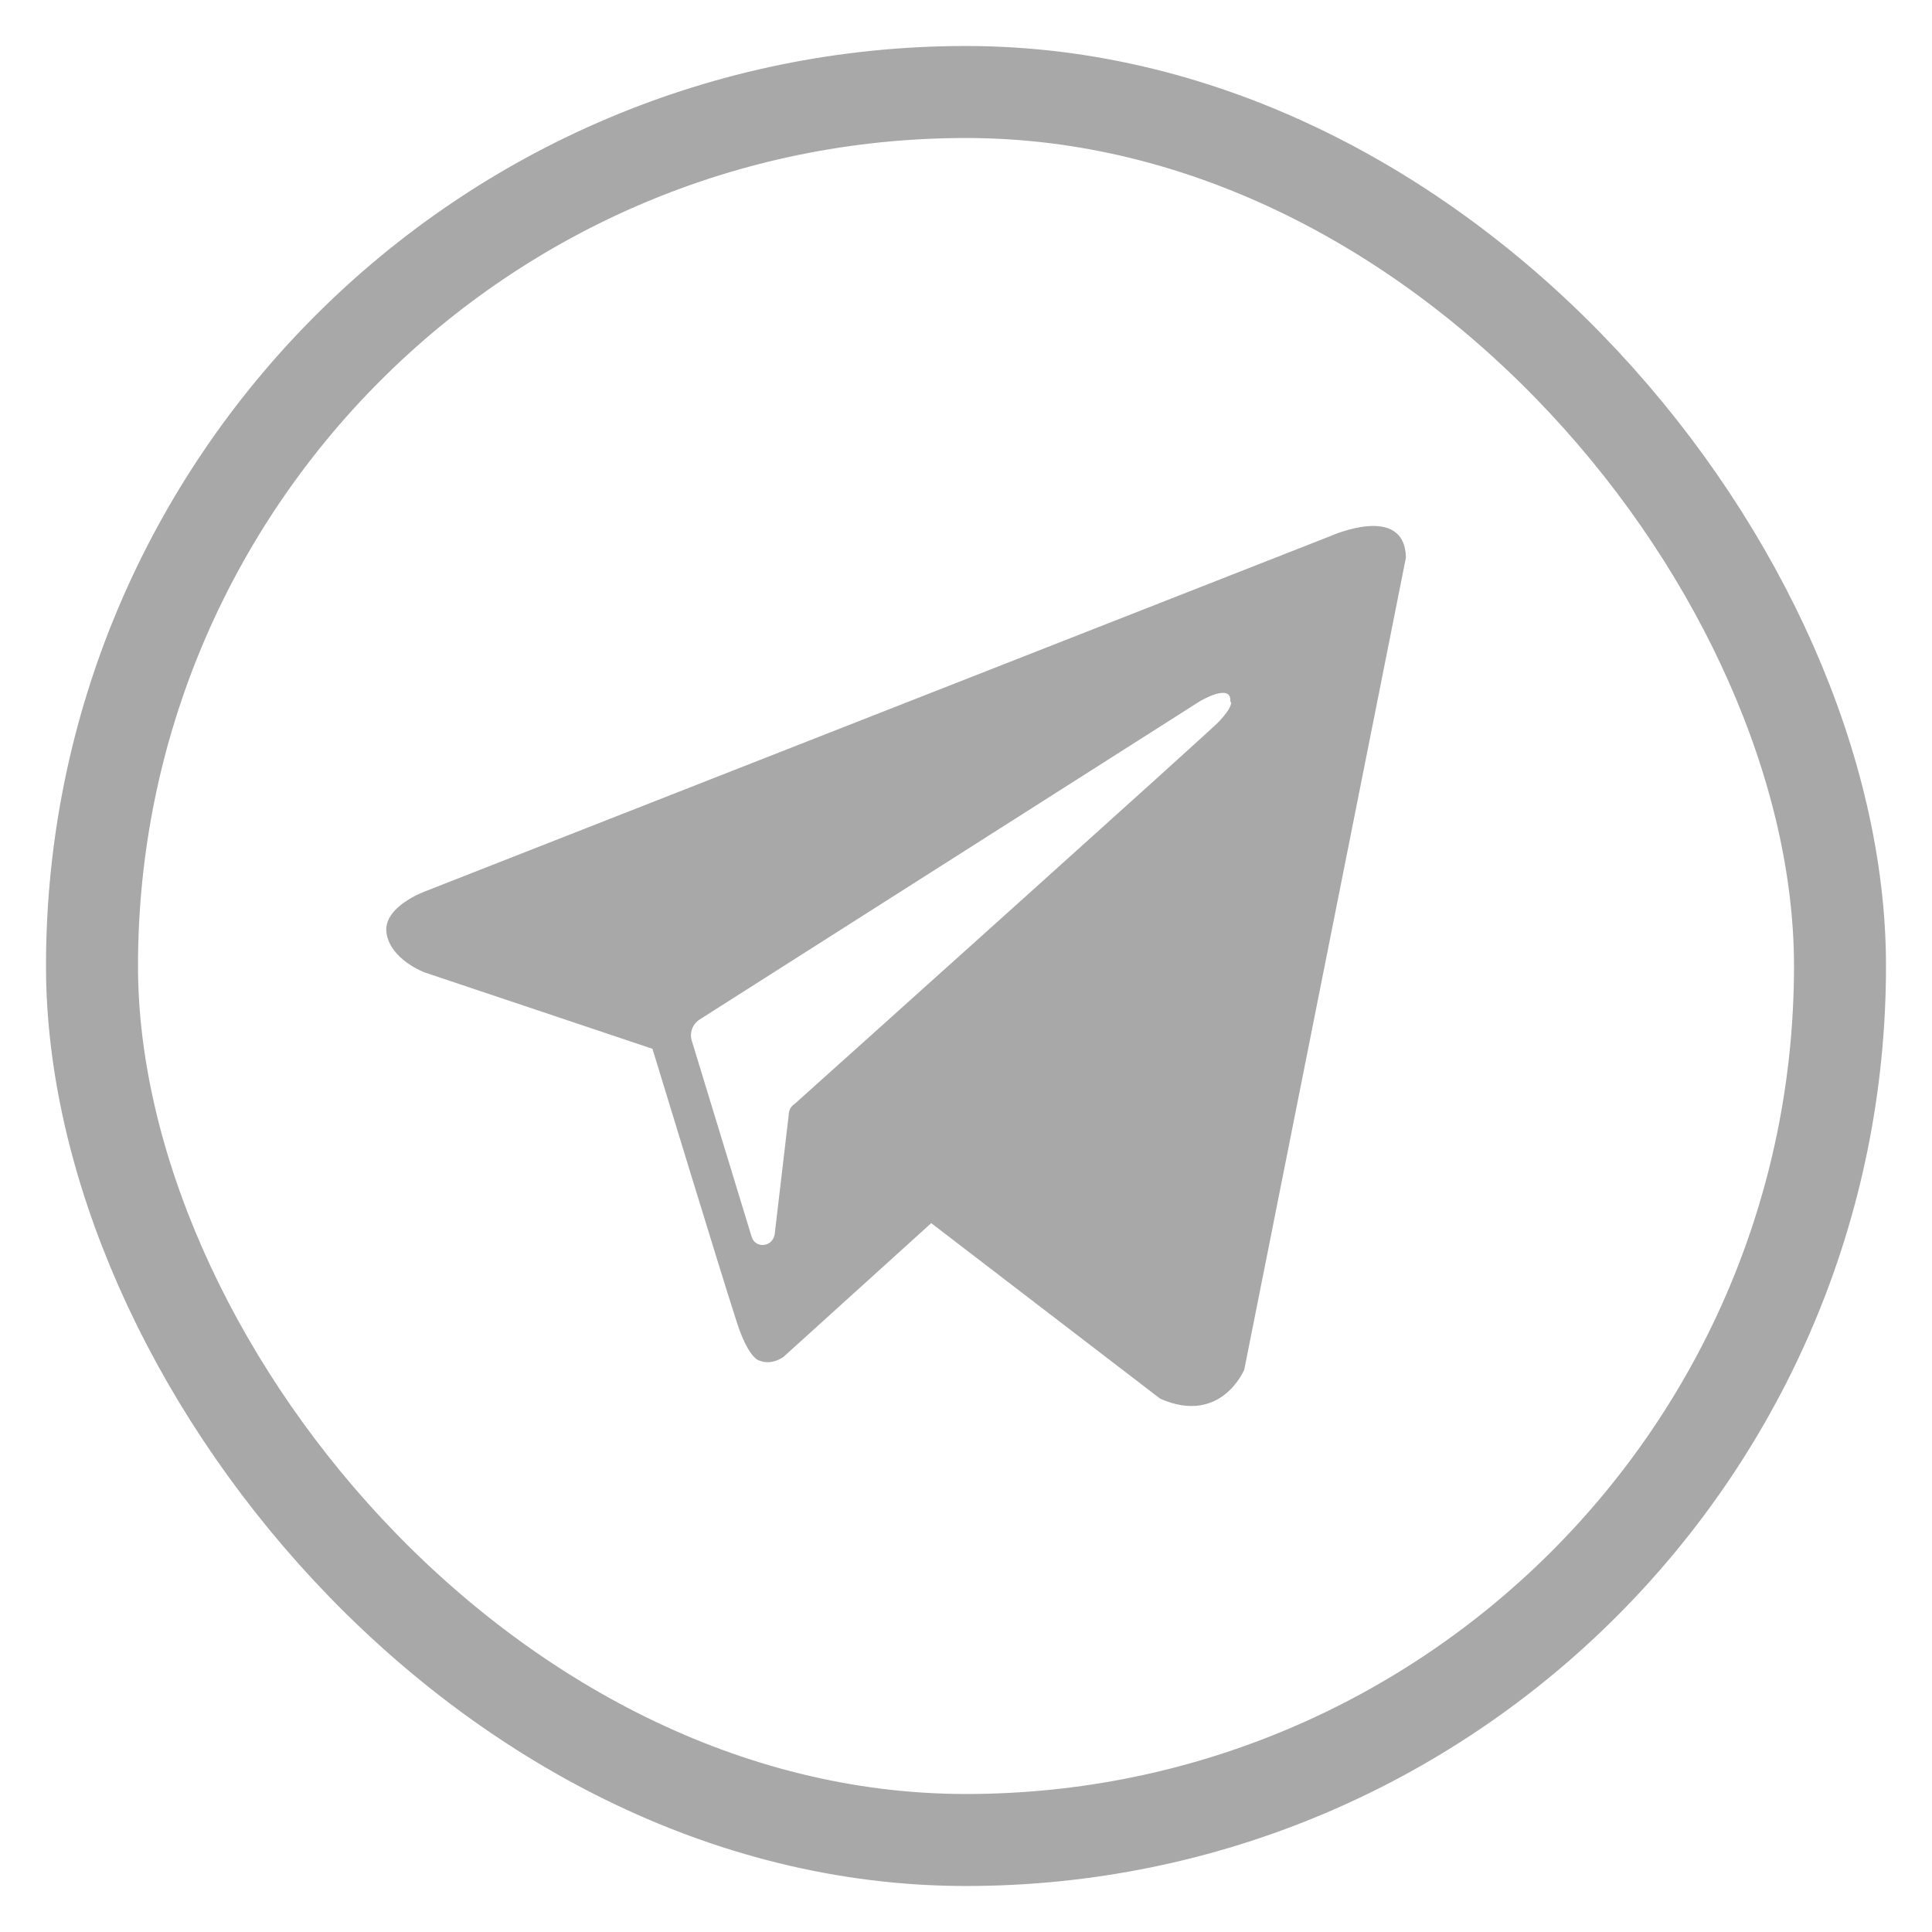 <svg width="21" height="21" viewBox="0 0 21 21" fill="none" xmlns="http://www.w3.org/2000/svg">
<g id="Telegram">
<g id="Telegram_2">
<rect id="Rectangle" x="1" y="1" width="19" height="19" rx="9.5" stroke="#A8A8A9"/>
<path id="Exclude" fill-rule="evenodd" clip-rule="evenodd" d="M12.612 15.204C13.276 15.495 13.525 14.886 13.525 14.886L15.282 6.06C15.268 5.465 14.466 5.825 14.466 5.825L4.63 9.685C4.63 9.685 4.16 9.851 4.201 10.141C4.243 10.432 4.616 10.57 4.616 10.57L7.092 11.4C7.092 11.4 7.839 13.849 7.992 14.319C8.13 14.775 8.254 14.789 8.254 14.789C8.393 14.845 8.517 14.748 8.517 14.748L10.122 13.295L12.612 15.204ZM13.041 7.623C13.041 7.623 13.387 7.416 13.373 7.623C13.373 7.623 13.428 7.651 13.248 7.845C13.082 8.011 9.167 11.524 8.642 11.995C8.6 12.023 8.573 12.064 8.573 12.119L8.42 13.42C8.393 13.558 8.213 13.572 8.171 13.447L7.521 11.317C7.493 11.234 7.521 11.137 7.604 11.082L13.041 7.623Z" fill="#A8A8A9"/>
</g>
</g>
</svg>
